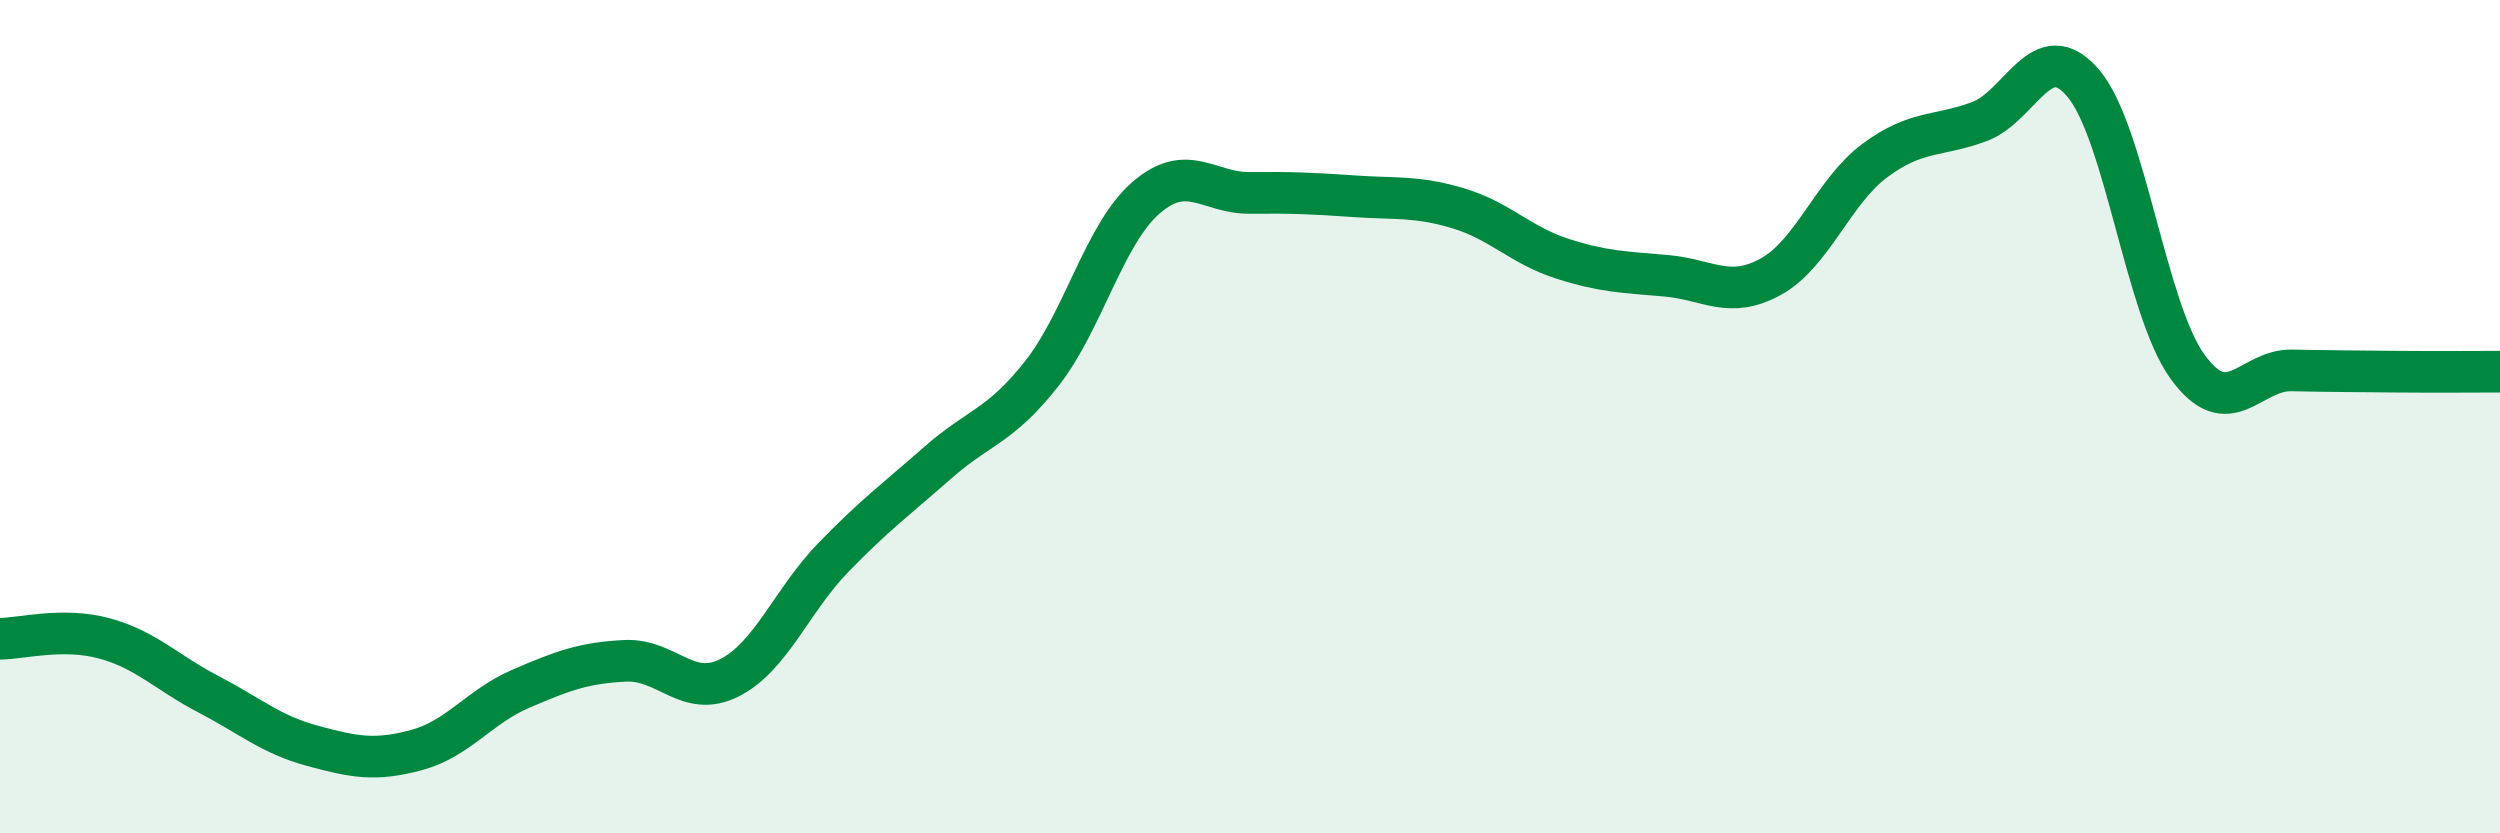 
    <svg width="60" height="20" viewBox="0 0 60 20" xmlns="http://www.w3.org/2000/svg">
      <path
        d="M 0,15.33 C 0.5,15.33 1.5,15.05 2.5,15.32 C 3.5,15.59 4,16.14 5,16.66 C 6,17.18 6.5,17.63 7.5,17.9 C 8.5,18.17 9,18.27 10,18 C 11,17.73 11.5,16.96 12.5,16.53 C 13.5,16.1 14,15.91 15,15.86 C 16,15.81 16.5,16.77 17.5,16.27 C 18.5,15.77 19,14.41 20,13.38 C 21,12.35 21.5,11.99 22.5,11.11 C 23.5,10.23 24,10.24 25,8.97 C 26,7.7 26.5,5.62 27.5,4.75 C 28.5,3.88 29,4.64 30,4.63 C 31,4.62 31.5,4.64 32.5,4.71 C 33.5,4.78 34,4.7 35,5 C 36,5.3 36.5,5.89 37.5,6.21 C 38.5,6.53 39,6.53 40,6.62 C 41,6.71 41.5,7.19 42.5,6.64 C 43.5,6.09 44,4.59 45,3.85 C 46,3.11 46.5,3.29 47.5,2.92 C 48.5,2.55 49,0.82 50,2 C 51,3.18 51.5,7.42 52.5,8.8 C 53.5,10.18 54,8.87 55,8.89 C 56,8.91 56.5,8.91 57.5,8.92 C 58.5,8.93 59.5,8.92 60,8.92L60 20L0 20Z"
        fill="#008740"
        opacity="0.1"
        stroke-linecap="round"
        stroke-linejoin="round"
      />
      <path
        d="M 0,15.33 C 0.5,15.33 1.5,15.05 2.5,15.32 C 3.5,15.59 4,16.14 5,16.66 C 6,17.18 6.5,17.63 7.5,17.9 C 8.5,18.17 9,18.27 10,18 C 11,17.73 11.5,16.96 12.5,16.53 C 13.5,16.1 14,15.91 15,15.86 C 16,15.81 16.5,16.77 17.5,16.27 C 18.5,15.77 19,14.41 20,13.38 C 21,12.35 21.5,11.99 22.5,11.11 C 23.5,10.23 24,10.24 25,8.97 C 26,7.7 26.5,5.62 27.5,4.75 C 28.5,3.88 29,4.64 30,4.63 C 31,4.62 31.5,4.64 32.5,4.71 C 33.5,4.78 34,4.7 35,5 C 36,5.3 36.5,5.89 37.5,6.21 C 38.5,6.53 39,6.53 40,6.62 C 41,6.71 41.5,7.19 42.5,6.64 C 43.5,6.09 44,4.59 45,3.85 C 46,3.11 46.5,3.29 47.5,2.92 C 48.5,2.55 49,0.82 50,2 C 51,3.18 51.5,7.42 52.5,8.8 C 53.5,10.18 54,8.87 55,8.89 C 56,8.91 56.5,8.91 57.5,8.92 C 58.5,8.93 59.5,8.92 60,8.92"
        stroke="#008740"
        stroke-width="1"
        fill="none"
        stroke-linecap="round"
        stroke-linejoin="round"
      />
    </svg>
  